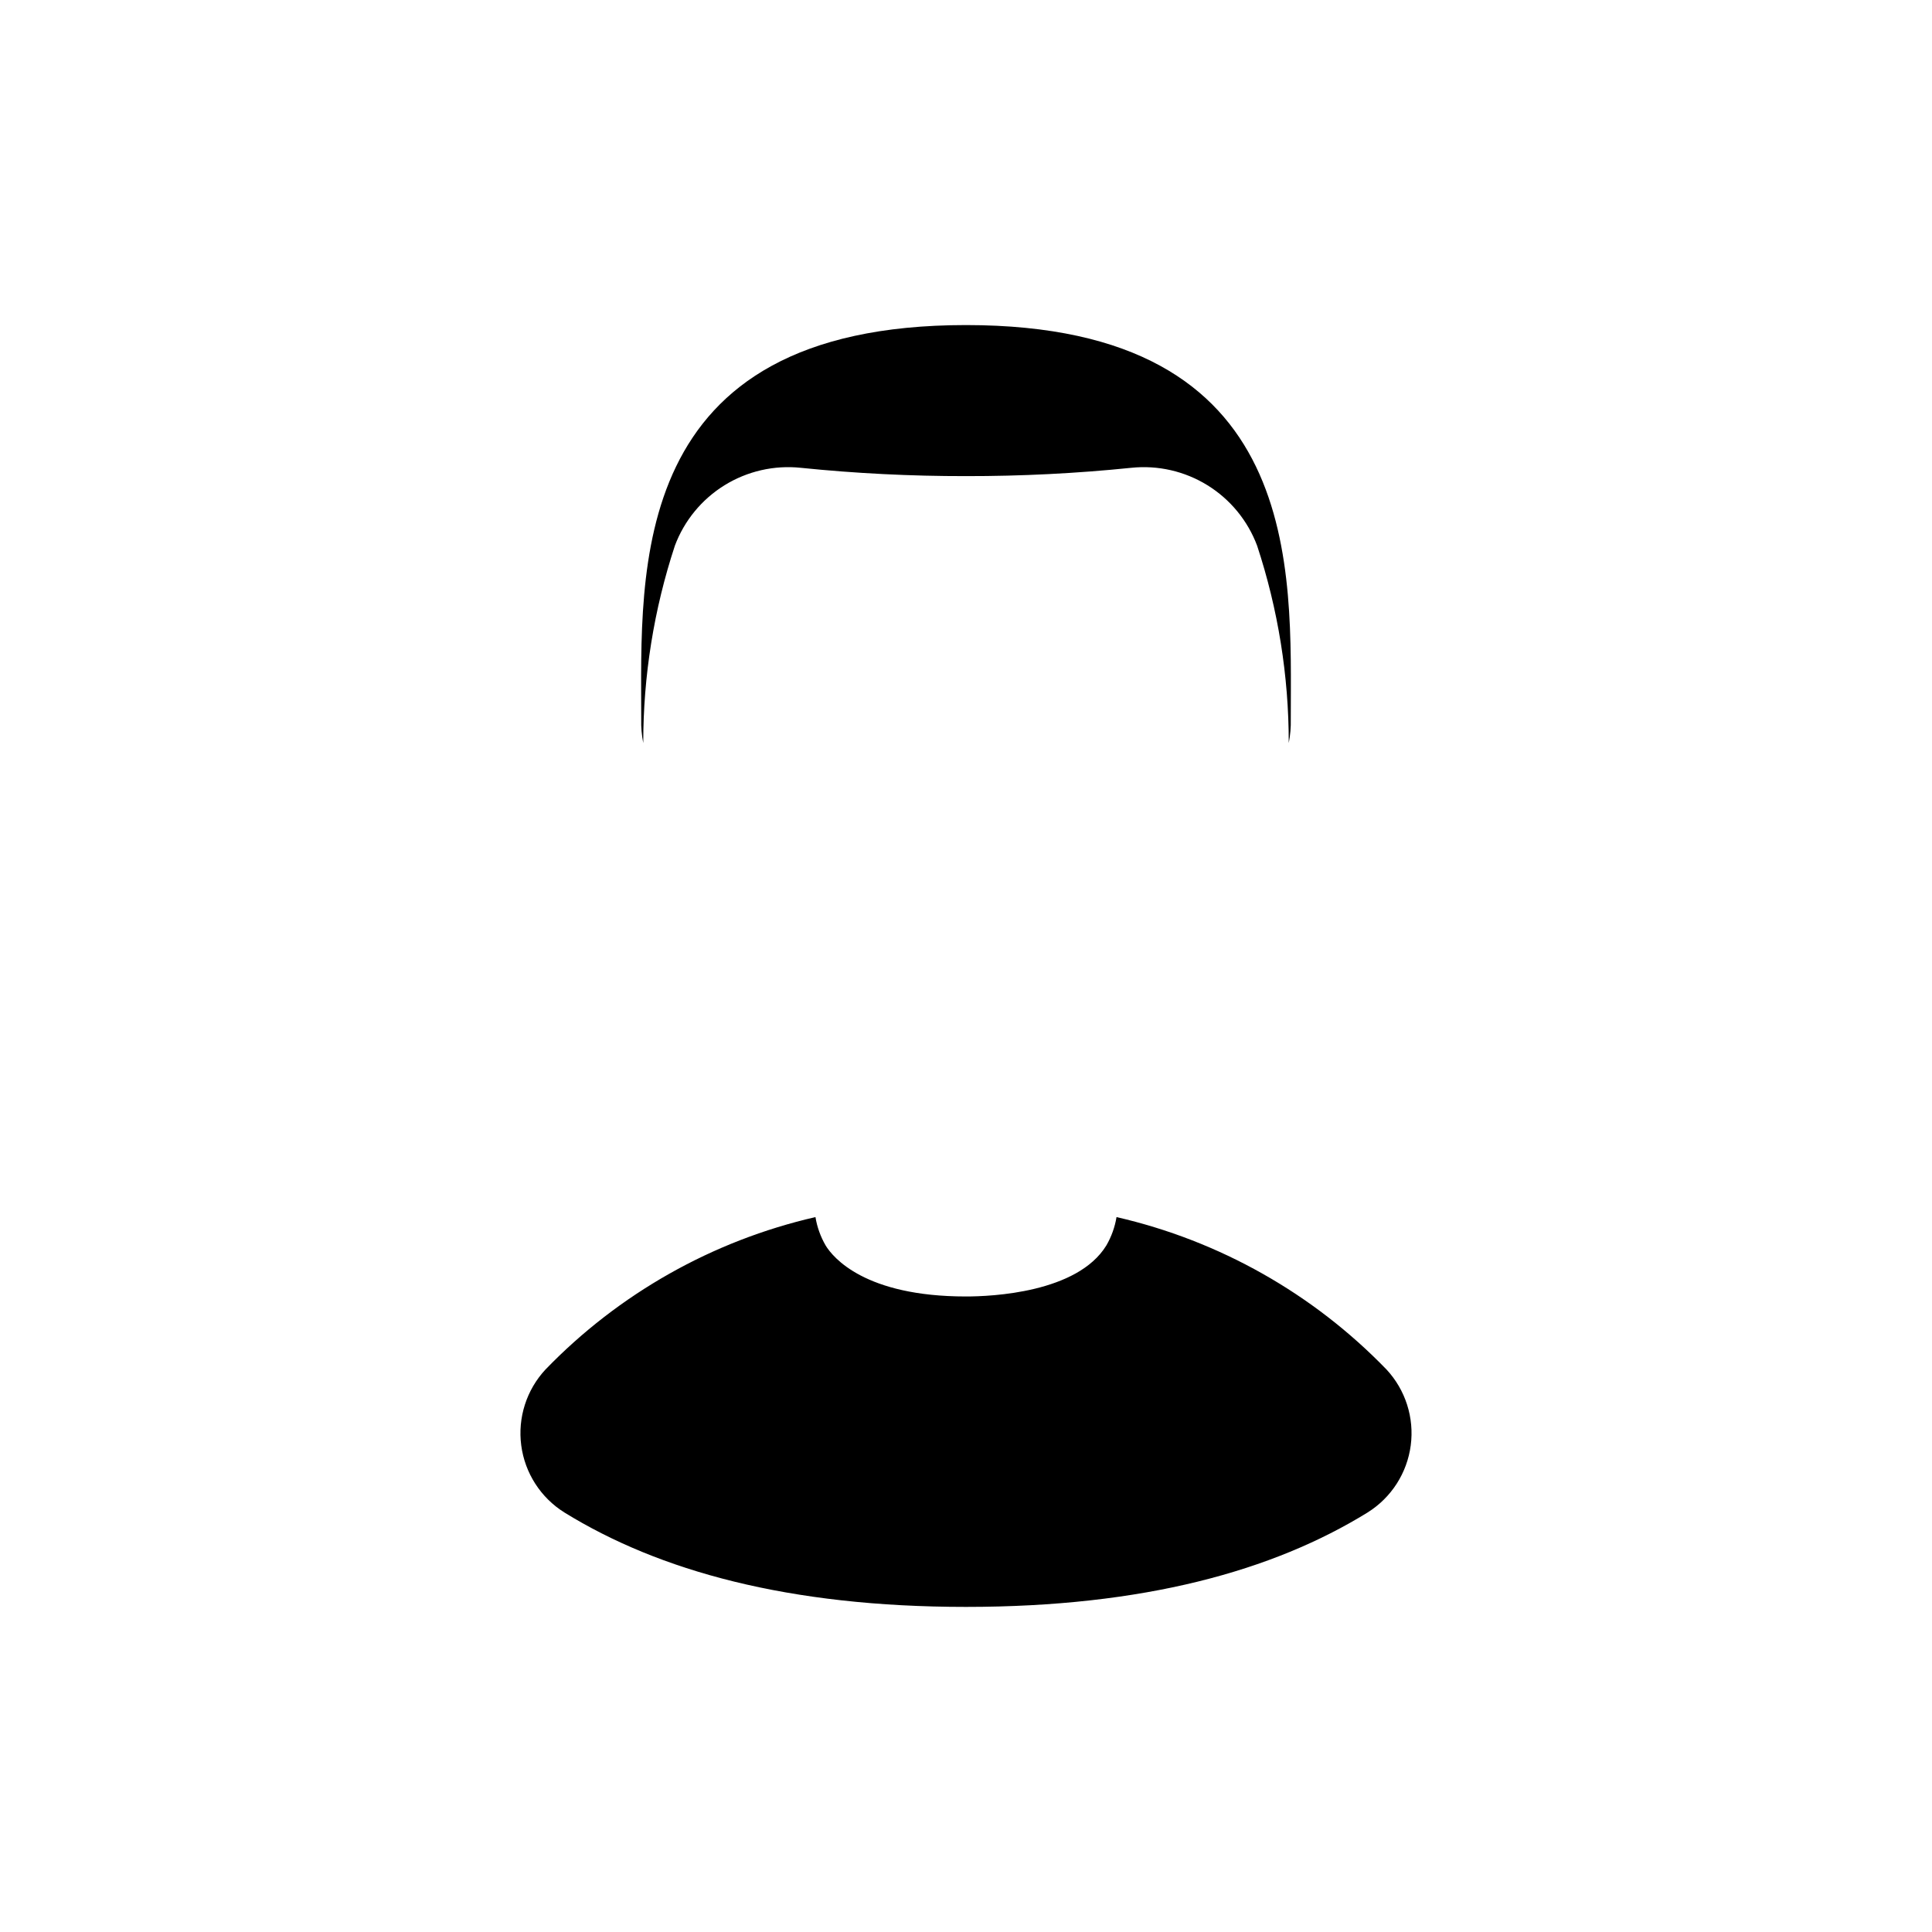 <?xml version="1.0" encoding="UTF-8"?>
<!-- Uploaded to: ICON Repo, www.iconrepo.com, Generator: ICON Repo Mixer Tools -->
<svg fill="#000000" width="800px" height="800px" version="1.1" viewBox="144 144 512 512" xmlns="http://www.w3.org/2000/svg">
 <g>
  <path d="m439.89 466.54c-0.434 2.652-1.352 5.207-2.703 7.531-7.699 12.531-30.41 13.508-37.191 13.508-26.809 0-35.242-10.336-37.191-13.508h0.004c-1.352-2.324-2.269-4.879-2.703-7.531-27.258 6.254-52.113 20.289-71.547 40.395-5.035 5.414-7.391 12.789-6.422 20.113 0.965 7.328 5.152 13.84 11.414 17.762 25.078 15.492 59.414 25.035 106.45 25.035s81.371-9.547 106.45-25.035h-0.004c6.266-3.922 10.449-10.434 11.414-17.762 0.969-7.324-1.387-14.699-6.418-20.113-19.438-20.105-44.293-34.141-71.551-40.395z"/>
  <path d="m322.85 288.61c2.492-6.644 7.121-12.277 13.156-16.012 6.039-3.734 13.145-5.363 20.203-4.625 14.551 1.488 29.168 2.223 43.793 2.203 14.625 0.02 29.238-0.715 43.789-2.203 7.059-0.738 14.164 0.891 20.203 4.625 6.035 3.734 10.664 9.367 13.156 16.012 5.559 16.879 8.391 34.535 8.383 52.301 0.41-2.082 0.59-4.203 0.539-6.324 0-39.348 4.035-104.44-86.07-104.44s-86.07 65.094-86.07 104.44c-0.055 2.121 0.125 4.242 0.535 6.328-0.008-17.77 2.824-35.426 8.383-52.305z"/>
 </g>
</svg>